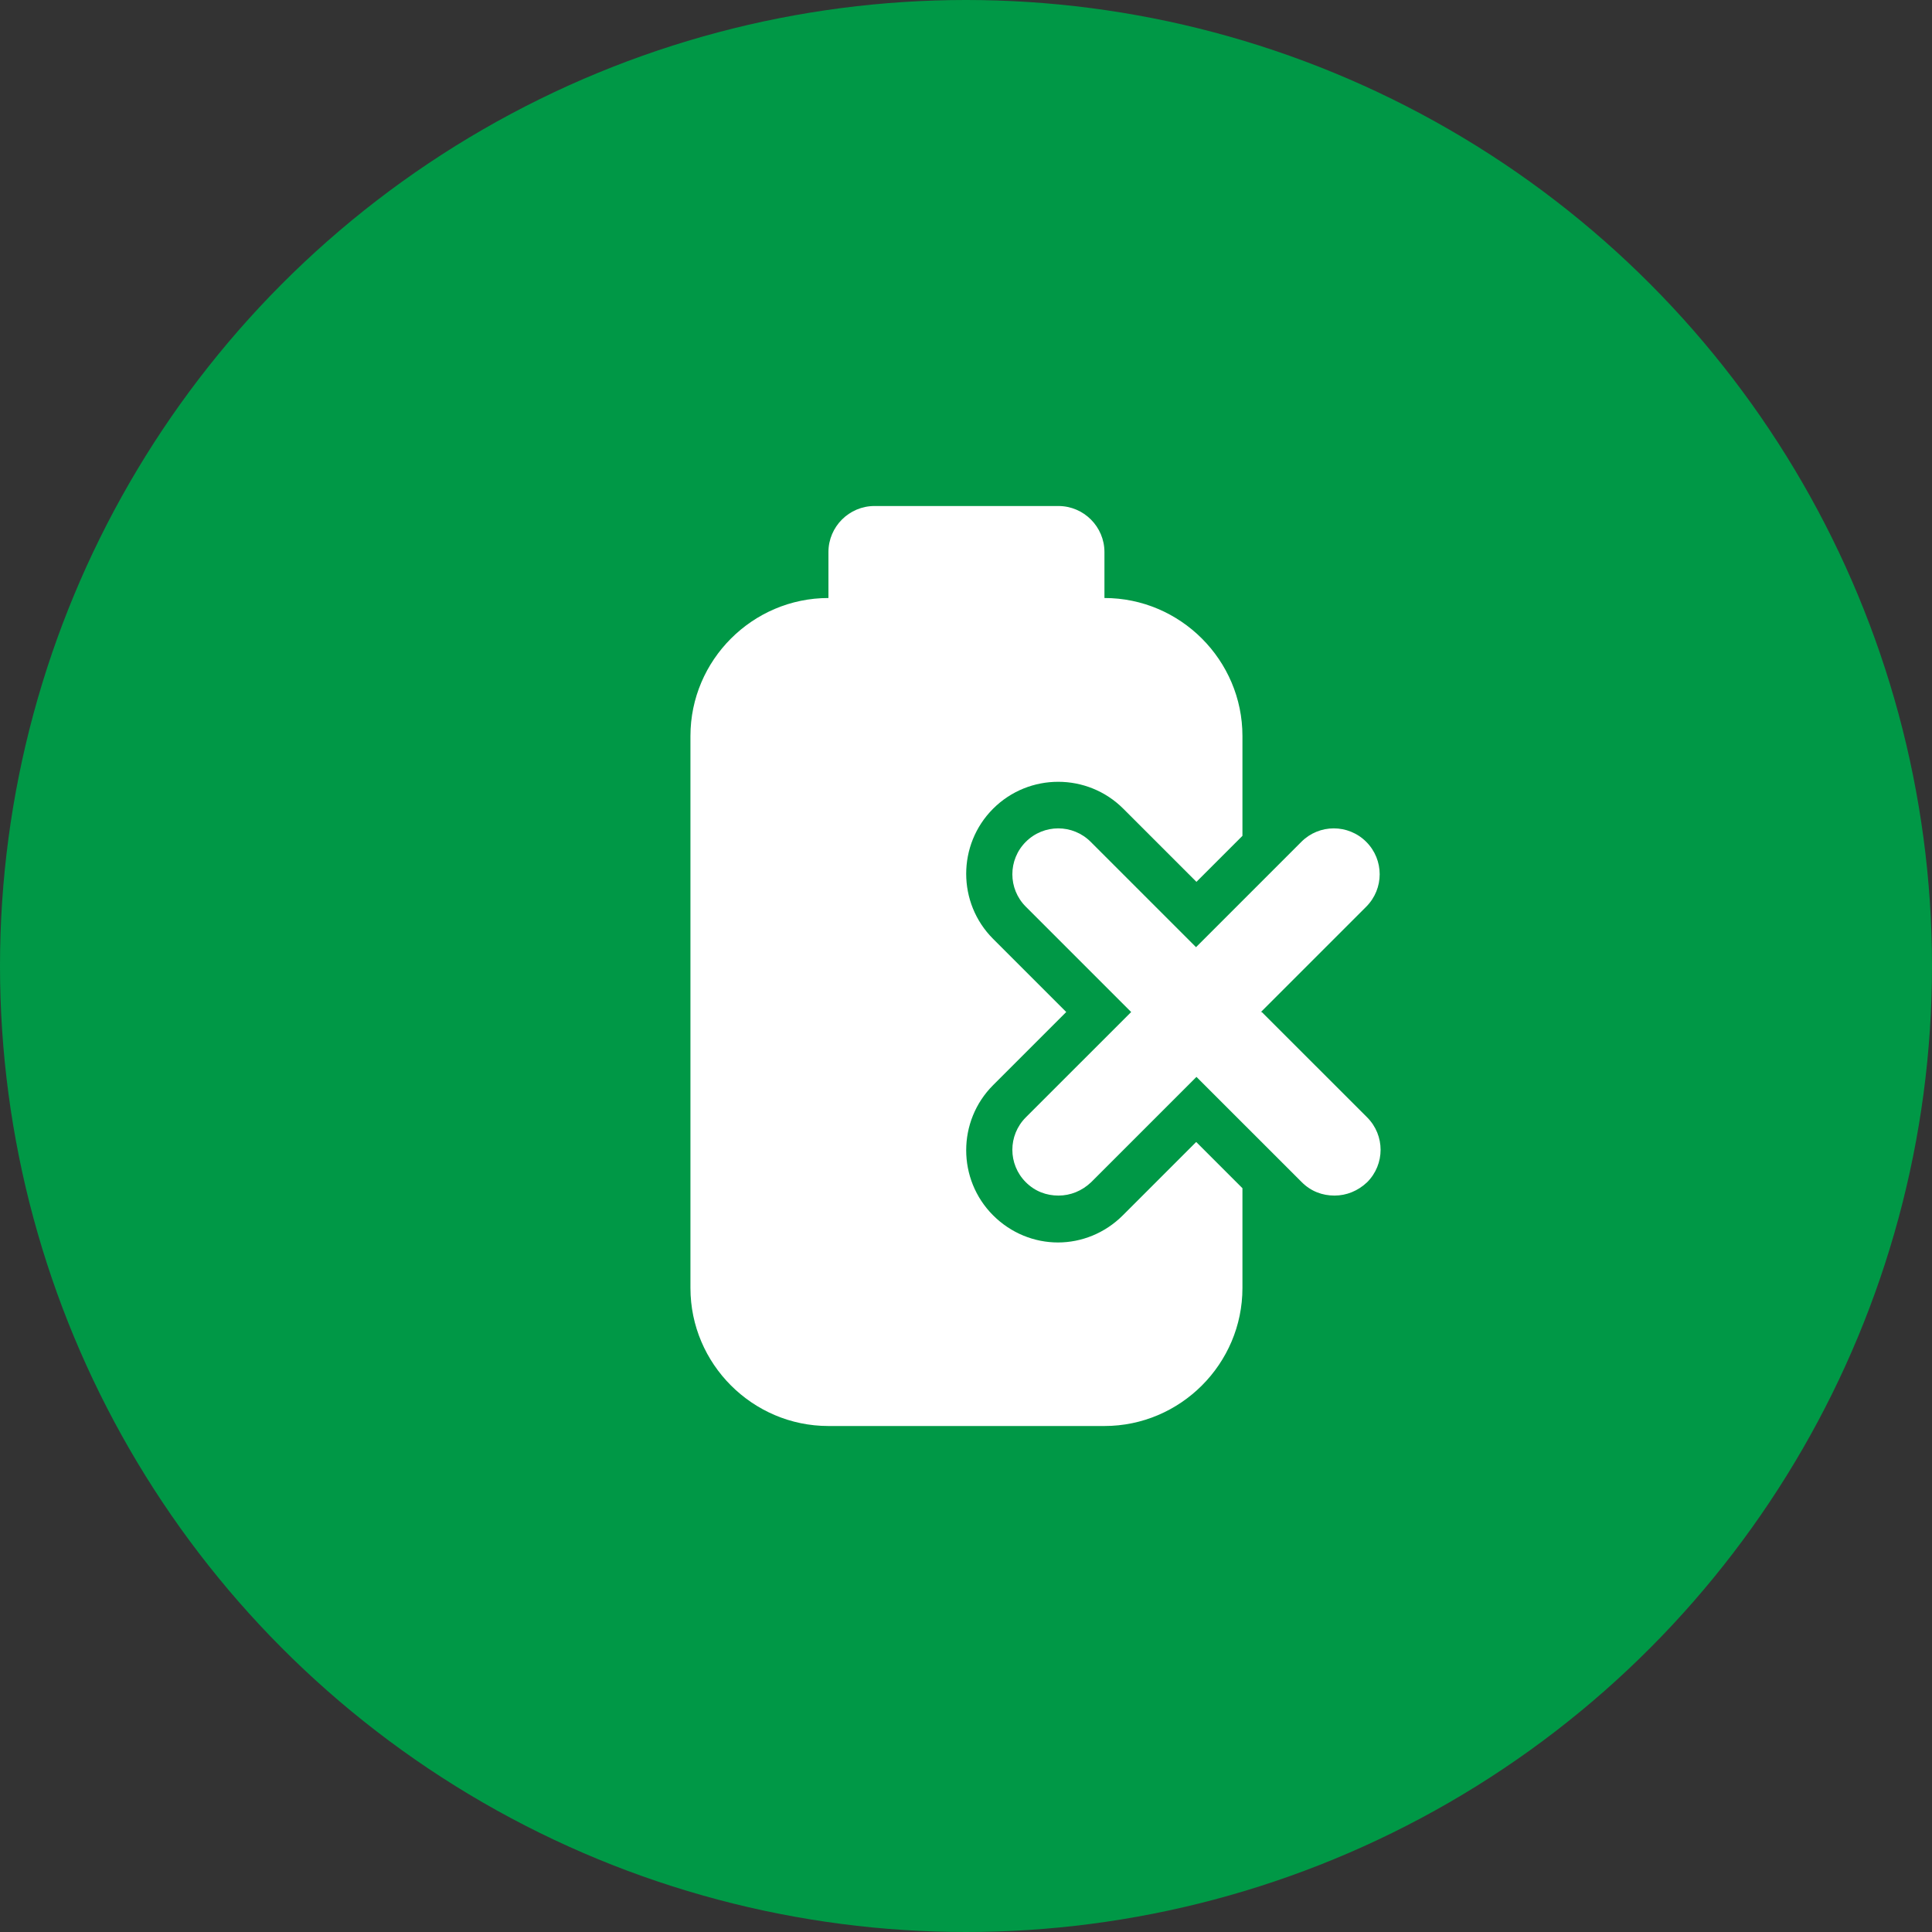 <svg width="70" height="70" viewBox="0 0 70 70" fill="none" xmlns="http://www.w3.org/2000/svg">
<rect x="0" y="0" width="70" height="70" fill="#333333" stroke="none"/>
<circle cx="35" cy="35" r="35" fill="#009846"/>
<path d="M45.684 36.668L49.501 32.851C50.151 32.201 50.151 31.151 49.501 30.501C48.85 29.851 47.8 29.851 47.151 30.501L43.334 34.318L39.517 30.501C38.867 29.851 37.817 29.851 37.167 30.501C36.517 31.151 36.517 32.201 37.167 32.851L40.984 36.668L37.167 40.484C36.517 41.135 36.517 42.184 37.167 42.834C37.501 43.168 37.917 43.318 38.35 43.318C38.784 43.318 39.2 43.151 39.534 42.834L43.35 39.018L47.167 42.834C47.501 43.168 47.917 43.318 48.35 43.318C48.784 43.318 49.2 43.151 49.534 42.834C50.184 42.184 50.184 41.135 49.534 40.484L45.717 36.668H45.684Z" fill="white"/>
<path d="M43.332 41.384L40.682 44.034C40.032 44.684 39.182 45.017 38.332 45.017C37.482 45.017 36.632 44.684 35.982 44.034C34.682 42.734 34.682 40.617 35.982 39.317L38.632 36.667L35.982 34.017C34.682 32.717 34.682 30.601 35.982 29.301C37.282 28.001 39.399 28.001 40.699 29.301L43.349 31.951L45.016 30.284V26.667C45.016 23.917 42.766 21.667 40.016 21.667V20.001C40.016 19.084 39.266 18.334 38.349 18.334H31.682C30.766 18.334 30.016 19.084 30.016 20.001V21.667C27.266 21.667 25.016 23.917 25.016 26.667V46.667C25.016 49.417 27.266 51.667 30.016 51.667H40.016C42.766 51.667 45.016 49.417 45.016 46.667V43.051L43.349 41.384H43.332Z" fill="white"/>
</svg>
